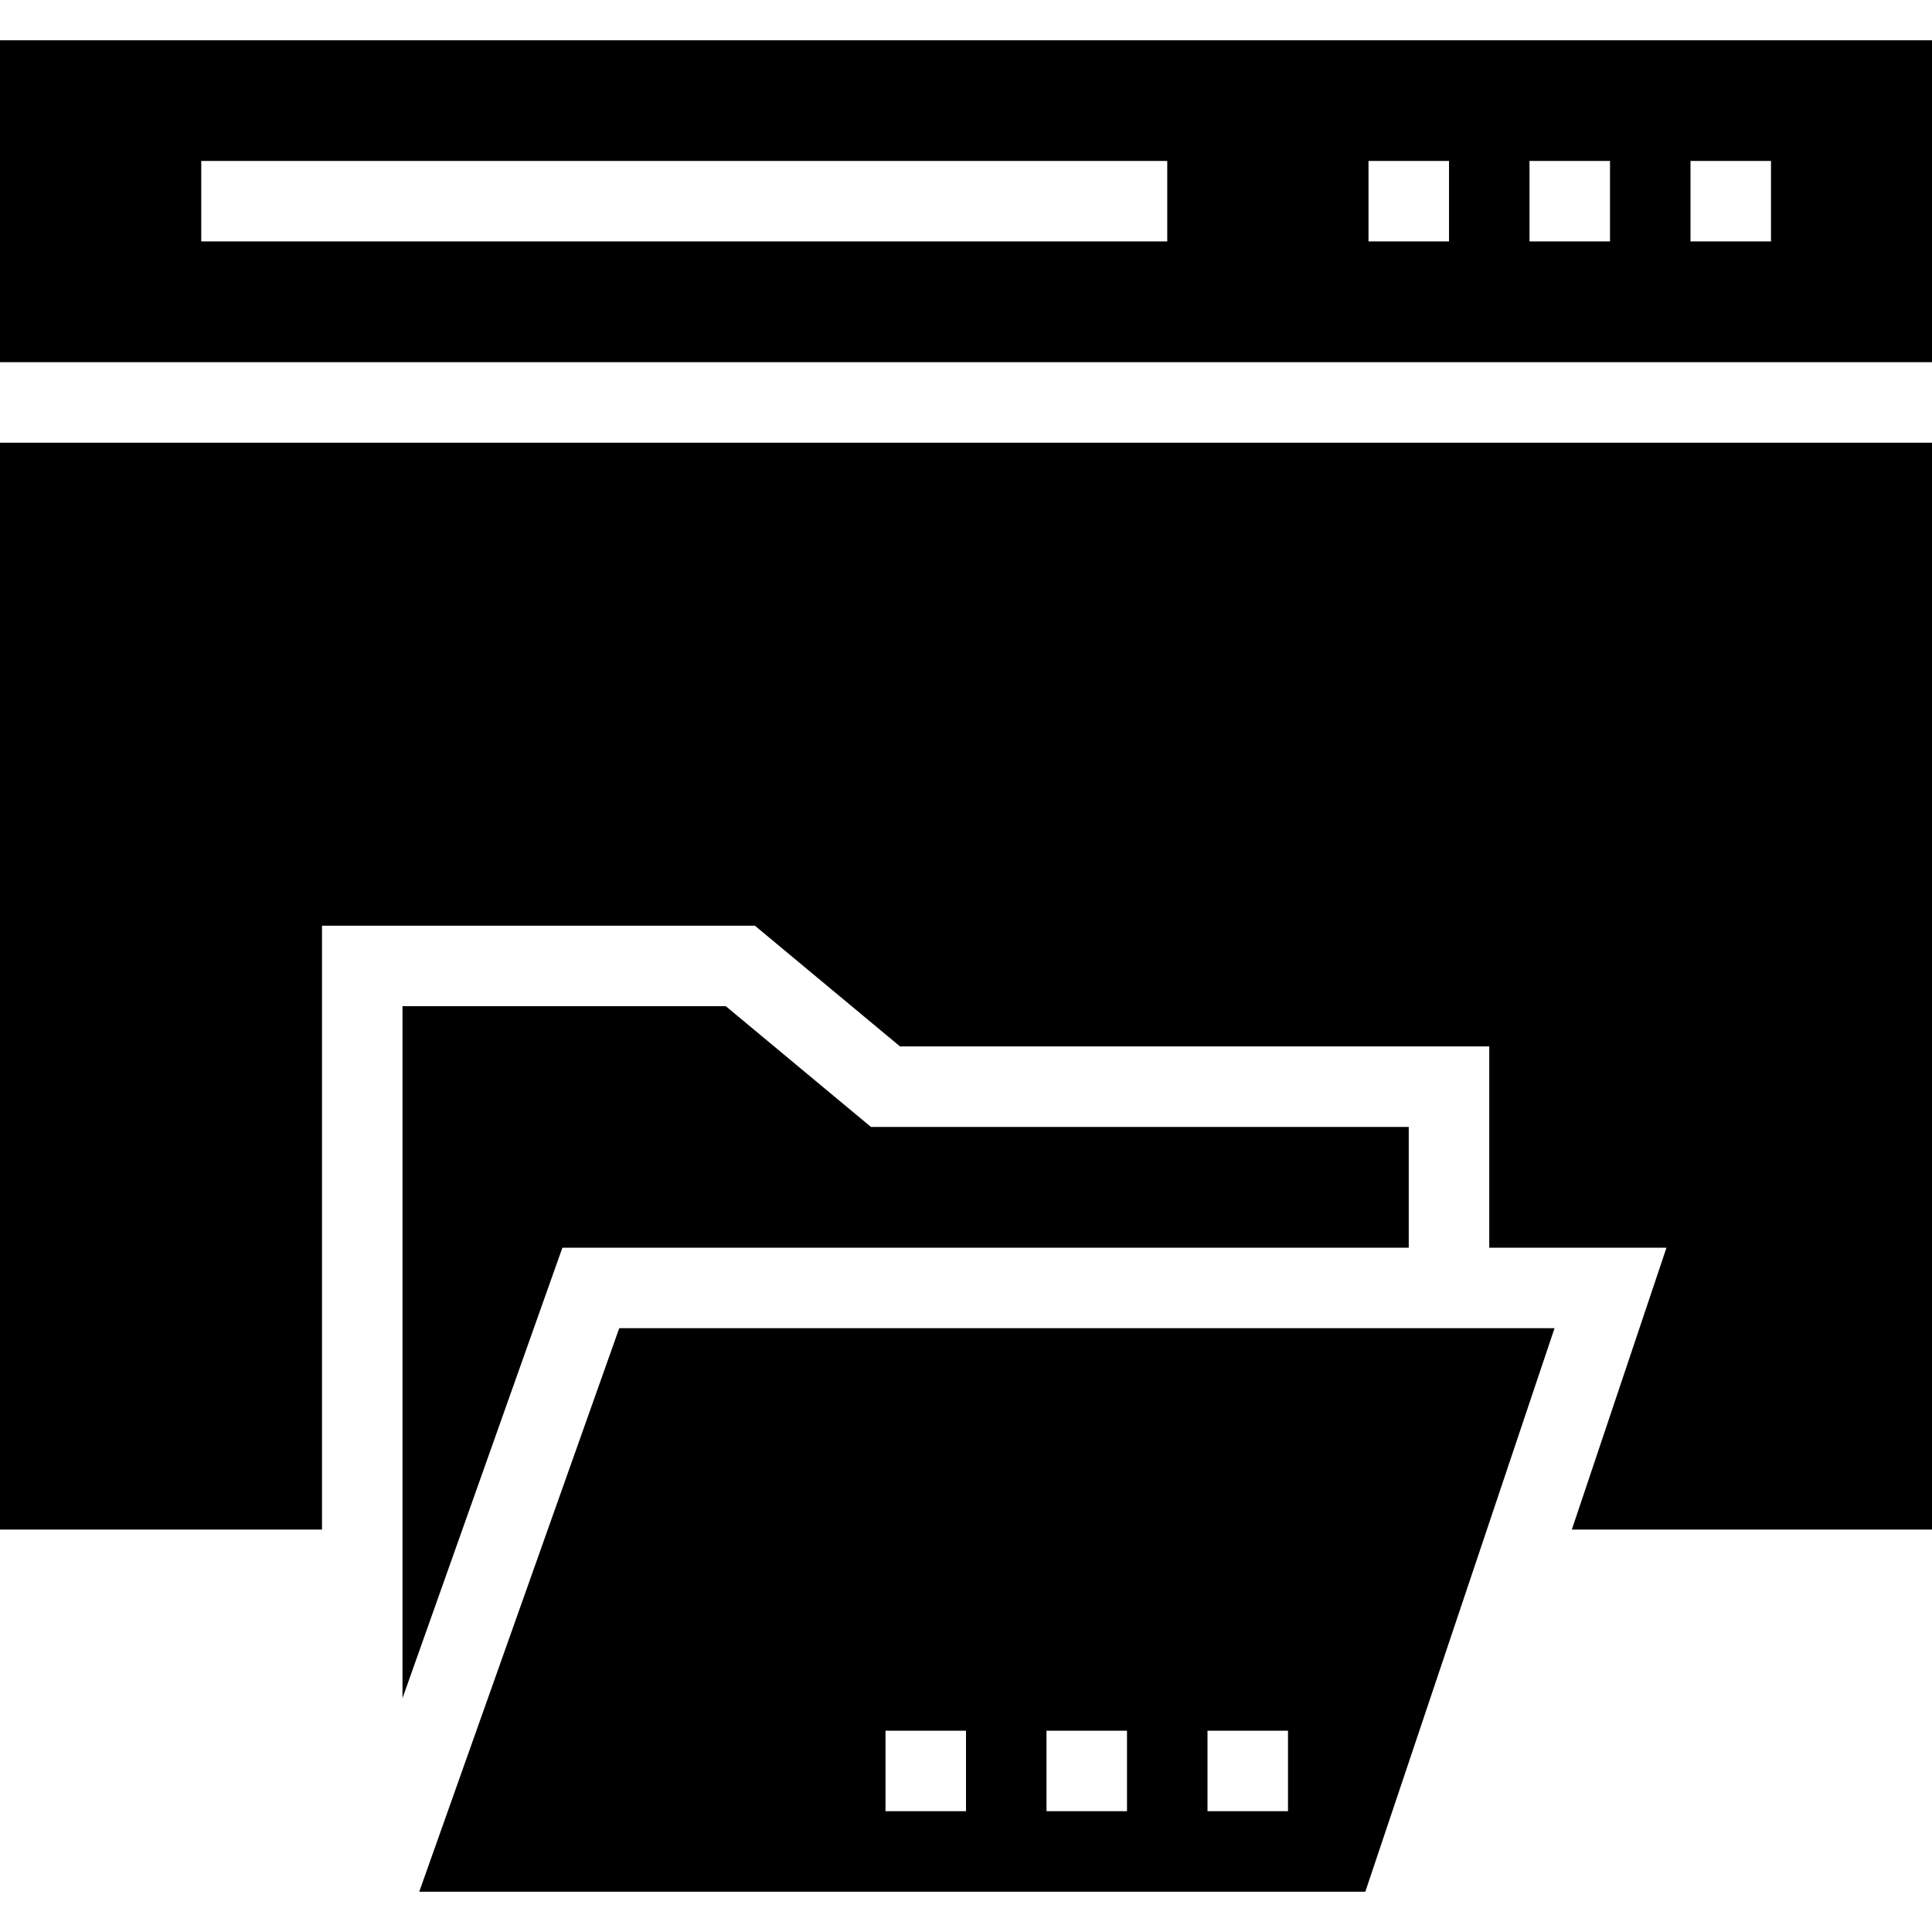 <?xml version="1.0" encoding="iso-8859-1"?>
<!-- Uploaded to: SVG Repo, www.svgrepo.com, Generator: SVG Repo Mixer Tools -->
<svg fill="#000000" height="800px" width="800px" version="1.1" id="Layer_1" xmlns="http://www.w3.org/2000/svg" xmlns:xlink="http://www.w3.org/1999/xlink" 
	 viewBox="0 0 472.615 472.615" xml:space="preserve">
<g>
	<g>
		<path d="M0,9.861v78.74h472.615V9.861H0z M285.538,59.062H49.231V39.37h236.308V59.062z M354.462,59.062h-19.692V39.37h19.692
			V59.062z M393.846,59.062h-19.692V39.37h19.692V59.062z M433.231,59.062h-19.692V39.37h19.692V59.062z"/>
	</g>
</g>
<g>
	<g>
		<polygon points="213.058,275.678 177.548,246.139 98.462,246.139 98.462,415.417 137.577,305.216 344.615,305.216 
			344.615,275.678 		"/>
	</g>
</g>
<g>
	<g>
		<polygon points="0,108.293 0,374.169 78.769,374.169 78.769,226.447 184.664,226.447 220.173,255.985 364.308,255.985 
			364.308,305.216 407.663,305.216 384.511,374.169 472.615,374.169 472.615,108.293 		"/>
	</g>
</g>
<g>
	<g>
		<path d="M151.481,324.908l-48.923,137.846H333.99l46.289-137.846H151.481z M236.308,443.062h-19.692V423.37h19.692V443.062z
			 M275.692,443.062H256V423.37h19.692V443.062z M315.077,443.062h-19.692V423.37h19.692V443.062z"/>
	</g>
</g>
</svg>